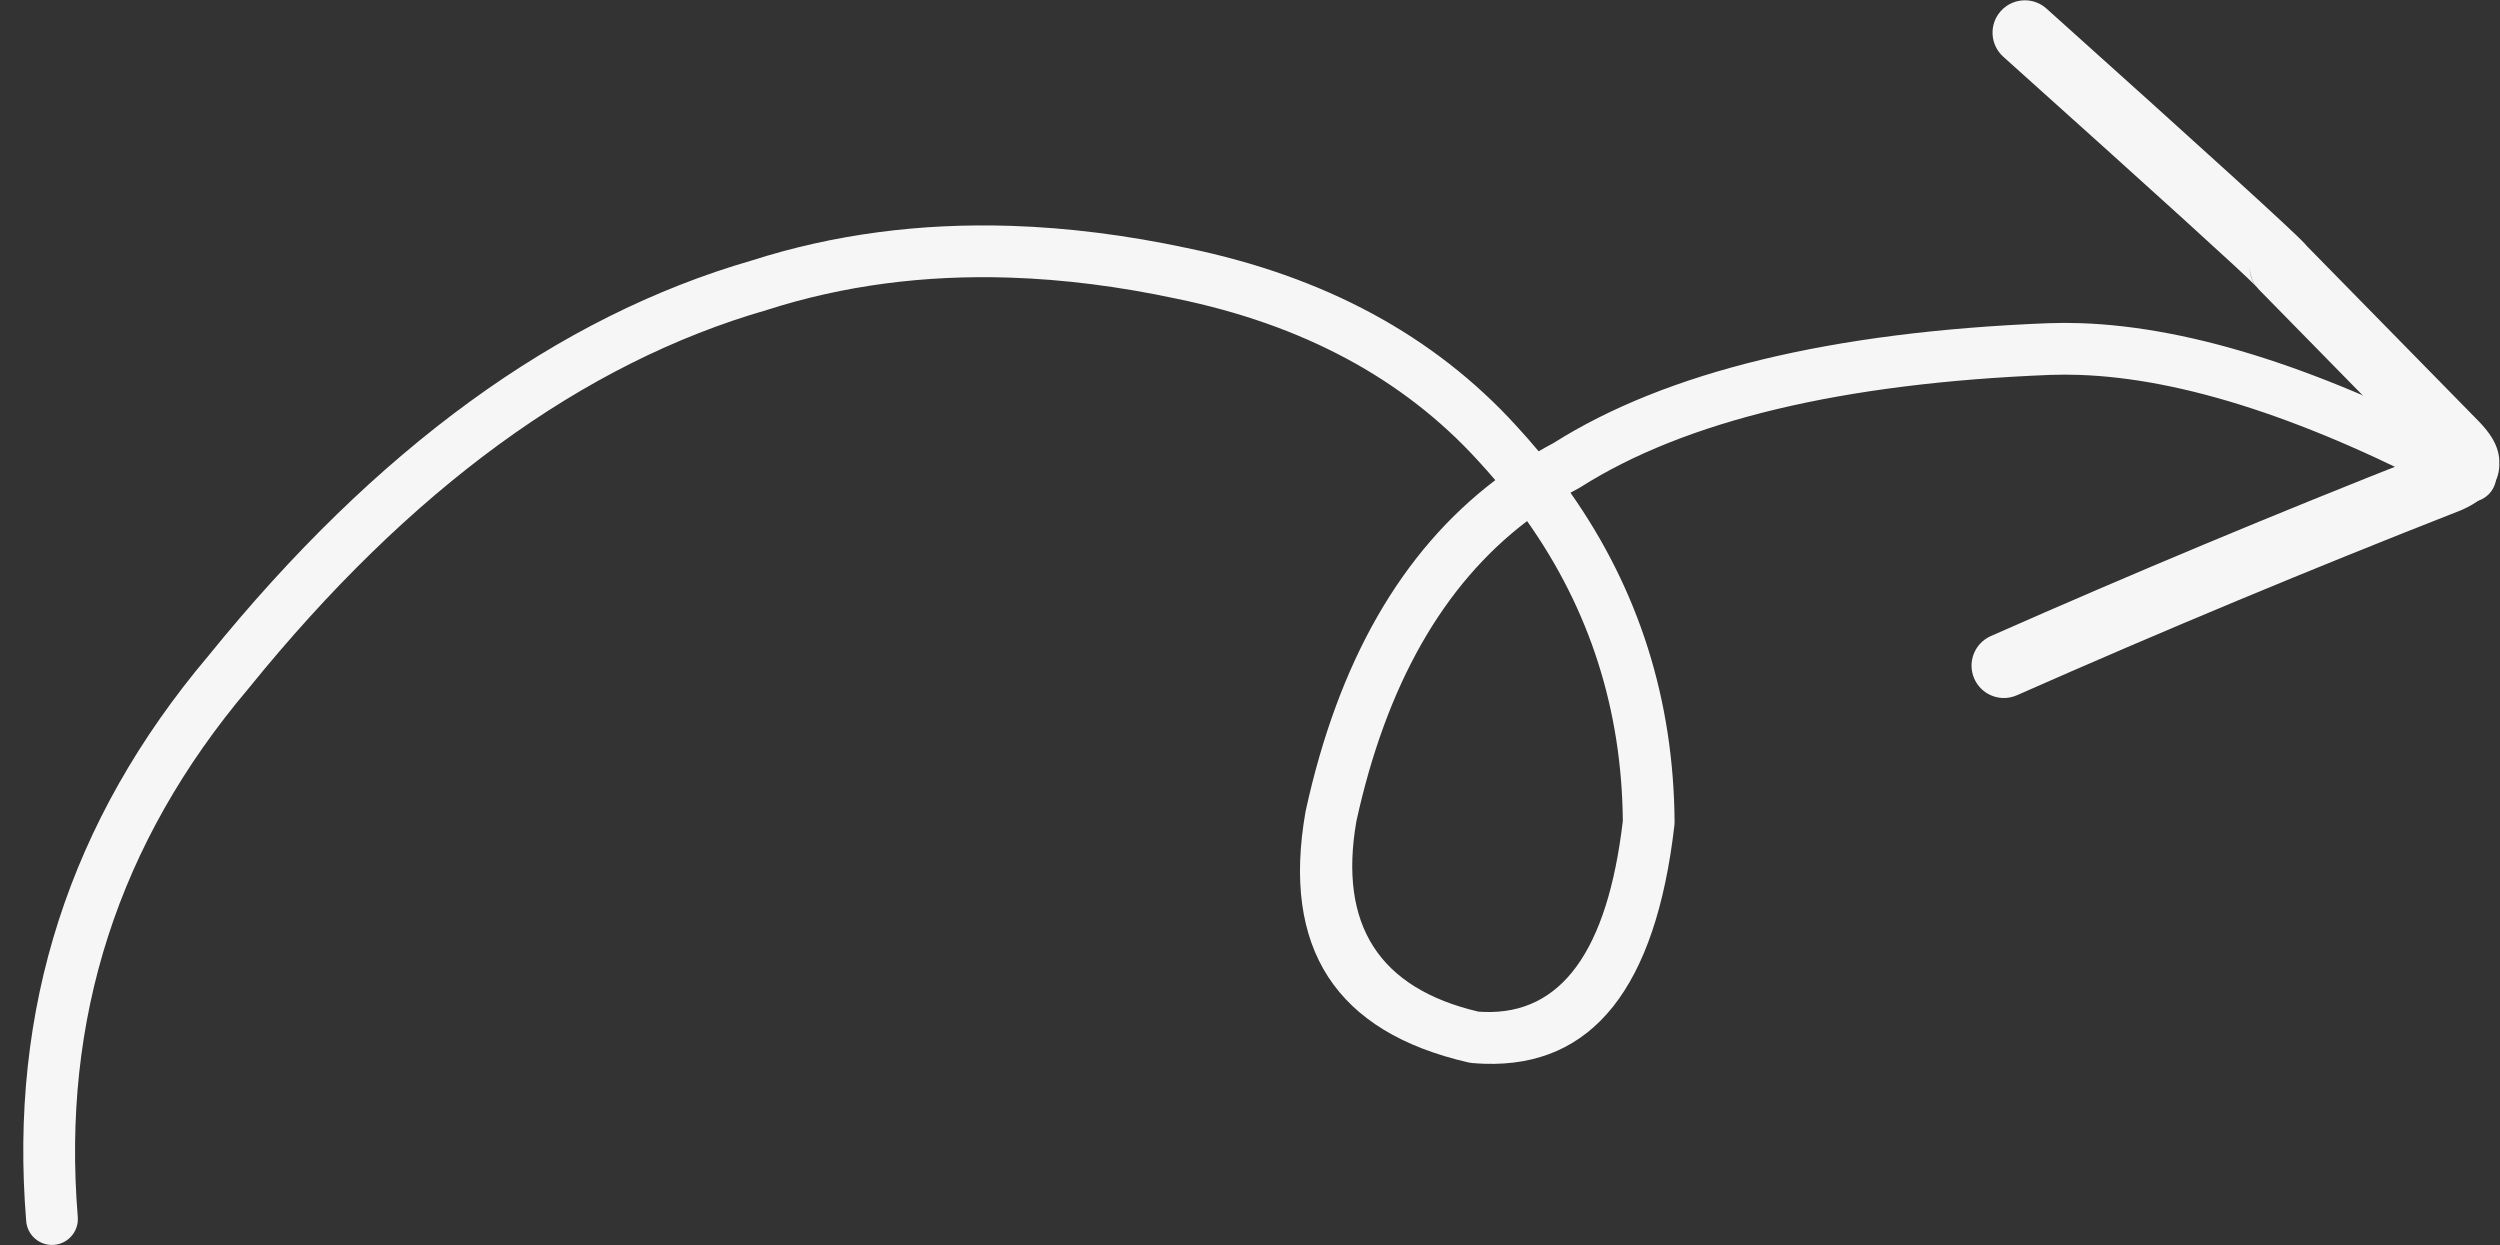<?xml version="1.0" encoding="UTF-8" standalone="no"?><svg xmlns="http://www.w3.org/2000/svg" xmlns:xlink="http://www.w3.org/1999/xlink" fill="#f6f6f6" height="1192.9" preserveAspectRatio="xMidYMid meet" version="1" viewBox="-696.4 410.3 2395.4 1192.9" width="2395.4" zoomAndPan="magnify"><rect x="-696.4" y="410.3" width="2395.4" height="1192.9" fill="#333333" stroke="none"/><g><g id="change1_2"><path d="M766.788,909.574Q857.03,1037.254,858.531,1196.936L858.522,1196.935Q836.565,1383.561,725.912,1379.906Q723.01,1379.81,720.047,1379.584L720.04,1379.583Q577.442,1346.028,603.201,1197.366L603.195,1197.366Q646.128,1001.145,766.78,909.574 Z M272.977,626.734Q141.149,622.38,24.107,659.822L24.107,659.822Q-255.452,740.579,-496.668,1038.601L-496.674,1038.601Q-696.392,1274.975,-671.292,1580.398C-670.25,1593.073,-659.847,1602.734,-647.435,1603.144C-646.486,1603.176,-645.525,1603.153,-644.556,1603.073C-630.912,1601.952,-620.759,1589.981,-621.881,1576.337Q-645.321,1291.113,-458.52,1070.262C-458.404,1070.126,-458.29,1069.988,-458.177,1069.849Q-226.603,783.716,38.194,707.358C38.427,707.291,38.66,707.22,38.891,707.146Q147.865,672.22,271.422,676.301Q348.098,678.833,430.39,696.388C430.454,696.401,430.514,696.414,430.578,696.427Q612.243,733.711,719.701,851.577L719.805,851.69Q728.335,860.931,736.341,870.361L736.334,870.361Q601.501,972.677,554.677,1187.168C554.604,1187.502,554.538,1187.836,554.479,1188.173Q520.02,1384.653,710.661,1428.302C711.764,1428.555,712.883,1428.731,714.011,1428.831Q720.055,1429.366,725.917,1429.559Q881.048,1434.682,907.957,1201.042C908.072,1200.044,908.126,1199.04,908.119,1198.035Q906.91,1022.525,808.349,882.411L808.341,882.411Q812.159,880.279,816.041,878.234C816.63,877.923,817.208,877.588,817.771,877.231Q968.746,781.379,1267.922,769.52L1267.92,769.52Q1281.366,769.033,1295.367,769.496Q1445.318,774.448,1658.964,888.295C1662.42,890.137,1666.117,891.078,1669.784,891.199C1678.935,891.501,1687.901,886.701,1692.498,878.076C1698.936,865.994,1694.36,850.98,1682.278,844.542Q1458.486,725.288,1296.74,719.946Q1281.144,719.431,1266.126,719.975L1266.042,719.978Q954.236,732.325,791.999,834.868L791.992,834.868Q784.835,838.663,777.873,842.706L777.873,842.706Q767.517,830.291,756.338,818.176L756.337,818.176Q638.063,688.446,440.718,647.897L440.714,647.897Q354.049,629.412,272.977,626.734 Z"/></g><g id="change1_1"><path d="M1307.855,516.146L1307.855,516.146L1664.859,854.703C1664.859,854.703,1664.859,854.703,1664.859,854.703C1664.859,854.703,1664.859,854.703,1664.859,854.703L1664.859,854.703L1307.855,516.146C1307.855,516.146,1307.855,516.146,1307.855,516.146C1307.855,516.146,1307.855,516.146,1307.855,516.146 Z"/></g><g id="change1_4"><path d="M1680.296,845.726L1680.296,845.726L1357.658,528.883C1357.658,528.883,1357.658,528.883,1357.658,528.883C1357.658,528.883,1357.658,528.883,1357.658,528.883L1357.658,528.883L1680.296,845.726C1680.296,845.726,1680.296,845.726,1680.296,845.726C1680.296,845.726,1680.296,845.726,1680.296,845.726 Z"/></g><g id="change1_3"><path d="M1459.201,665.885C1459.155,672.413,1461.172,678.766,1464.926,684.05L1464.926,684.05Q1458.975,676.476,1459.186,665.884 Z M1244.795,410.611C1235.956,410.319,1227.055,413.792,1220.687,420.89C1209.256,433.631,1210.318,453.225,1223.059,464.656Q1447.197,665.752,1465.507,684.823L1465.493,684.823C1466.282,685.864,1467.141,686.86,1468.066,687.803L1624.43,847.227L1624.414,847.226Q1414.899,929.696,1211.121,1019.749C1195.465,1026.667,1188.381,1044.968,1195.3,1060.624C1200.272,1071.876,1211.124,1078.7,1222.647,1079.081C1227.158,1079.23,1231.771,1078.391,1236.175,1076.445Q1445.701,983.853,1661.34,899.317C1661.862,899.113,1662.377,898.895,1662.888,898.662Q1673.384,893.875,1680.443,888.391L1680.443,888.391Q1698.513,874.353,1698.324,854.948L1698.307,854.947Q1698.971,842.362,1691.217,829.682L1691.217,829.682Q1686.844,822.531,1679.22,814.57L1679.22,814.57C1679.135,814.481,1679.05,814.393,1678.964,814.306L1513.977,646.09L1513.962,646.089Q1513.081,644.979,1512.092,643.893L1512.092,643.893Q1496.214,626.453,1264.453,418.518C1258.81,413.455,1251.822,410.843,1244.795,410.611 Z"/></g></g></svg>